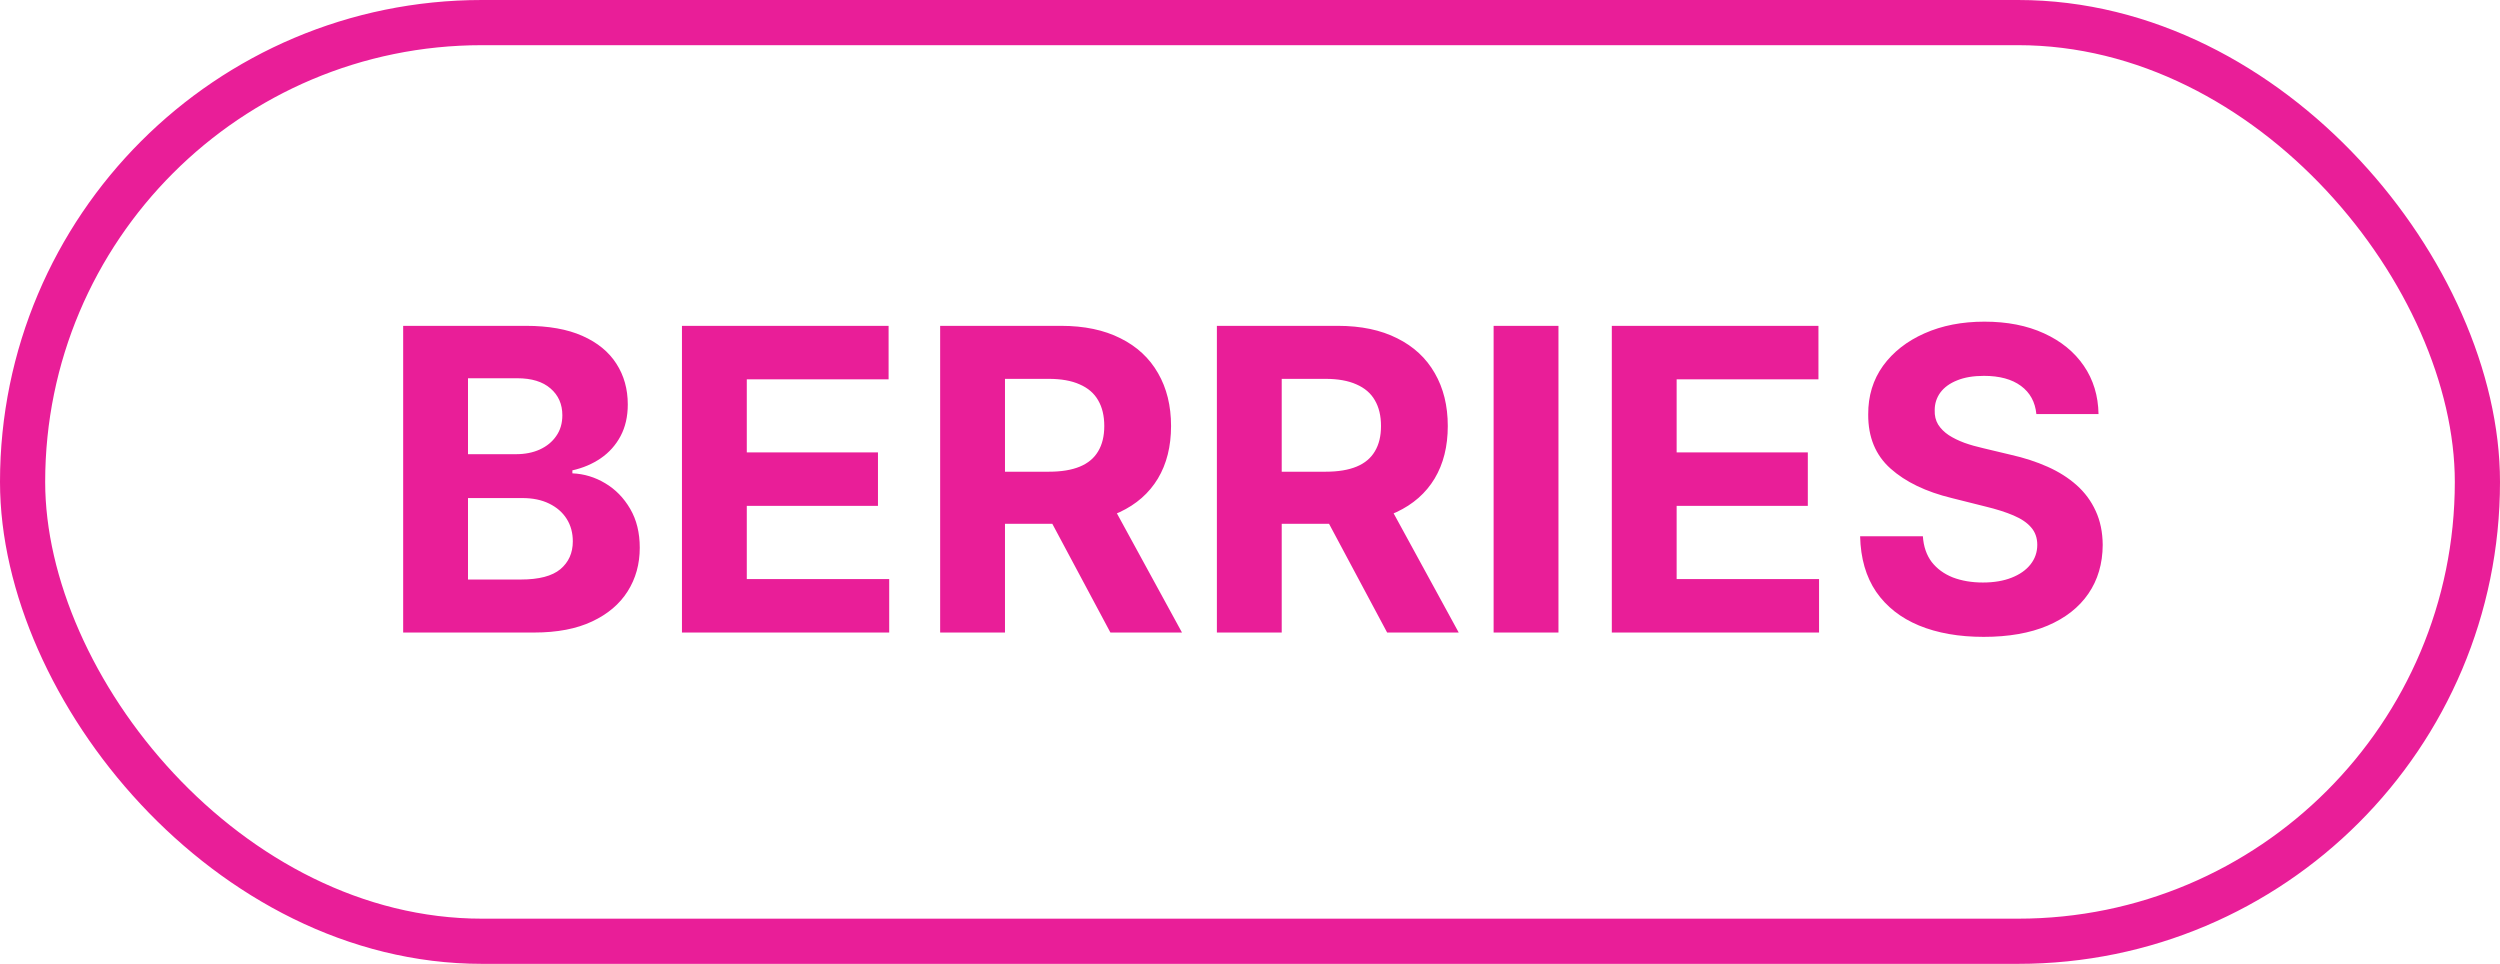 <?xml version="1.0" encoding="UTF-8"?> <svg xmlns="http://www.w3.org/2000/svg" width="166" height="64" viewBox="0 0 166 64" fill="none"><rect x="1.5" y="1.5" width="163" height="61" rx="30.5" stroke="#E91E98" stroke-width="3"></rect><path d="M26.77 42V21.636H34.923C36.421 21.636 37.671 21.858 38.672 22.303C39.673 22.747 40.425 23.363 40.929 24.152C41.433 24.934 41.685 25.836 41.685 26.857C41.685 27.652 41.526 28.351 41.207 28.954C40.889 29.551 40.452 30.042 39.895 30.426C39.345 30.804 38.715 31.072 38.006 31.232V31.43C38.781 31.463 39.507 31.682 40.183 32.087C40.866 32.491 41.419 33.058 41.844 33.787C42.268 34.51 42.48 35.371 42.48 36.372C42.48 37.453 42.212 38.417 41.675 39.266C41.144 40.108 40.359 40.774 39.318 41.264C38.278 41.755 36.995 42 35.47 42H26.77ZM31.075 38.48H34.585C35.785 38.48 36.66 38.251 37.21 37.794C37.76 37.33 38.035 36.714 38.035 35.945C38.035 35.381 37.9 34.884 37.628 34.453C37.356 34.022 36.968 33.684 36.465 33.439C35.967 33.194 35.374 33.071 34.685 33.071H31.075V38.48ZM31.075 30.158H34.267C34.857 30.158 35.381 30.055 35.838 29.849C36.302 29.637 36.667 29.339 36.932 28.954C37.204 28.57 37.34 28.109 37.34 27.572C37.34 26.837 37.078 26.243 36.554 25.793C36.037 25.342 35.301 25.116 34.347 25.116H31.075V30.158ZM45.282 42V21.636H59.003V25.186H49.587V30.038H58.297V33.588H49.587V38.45H59.043V42H45.282ZM62.426 42V21.636H70.46C71.998 21.636 73.311 21.912 74.398 22.462C75.492 23.005 76.323 23.777 76.894 24.778C77.47 25.773 77.758 26.943 77.758 28.288C77.758 29.641 77.467 30.804 76.883 31.778C76.3 32.746 75.455 33.489 74.348 34.006C73.248 34.523 71.915 34.781 70.351 34.781H64.972V31.321H69.655C70.477 31.321 71.16 31.208 71.703 30.983C72.247 30.758 72.651 30.419 72.916 29.969C73.188 29.518 73.324 28.958 73.324 28.288C73.324 27.612 73.188 27.042 72.916 26.578C72.651 26.114 72.243 25.763 71.693 25.524C71.15 25.279 70.463 25.156 69.635 25.156H66.731V42H62.426ZM73.423 32.733L78.484 42H73.731L68.78 32.733H73.423ZM80.801 42V21.636H88.835C90.373 21.636 91.686 21.912 92.773 22.462C93.867 23.005 94.698 23.777 95.269 24.778C95.845 25.773 96.133 26.943 96.133 28.288C96.133 29.641 95.842 30.804 95.258 31.778C94.675 32.746 93.83 33.489 92.723 34.006C91.623 34.523 90.29 34.781 88.726 34.781H83.347V31.321H88.03C88.852 31.321 89.535 31.208 90.078 30.983C90.622 30.758 91.026 30.419 91.291 29.969C91.563 29.518 91.699 28.958 91.699 28.288C91.699 27.612 91.563 27.042 91.291 26.578C91.026 26.114 90.618 25.763 90.068 25.524C89.525 25.279 88.838 25.156 88.01 25.156H85.106V42H80.801ZM91.798 32.733L96.859 42H92.106L87.155 32.733H91.798ZM103.482 21.636V42H99.176V21.636H103.482ZM107.024 42V21.636H120.745V25.186H111.329V30.038H120.039V33.588H111.329V38.45H120.785V42H107.024ZM135.215 27.493C135.136 26.691 134.794 26.068 134.191 25.624C133.588 25.179 132.769 24.957 131.735 24.957C131.032 24.957 130.439 25.057 129.955 25.256C129.471 25.448 129.1 25.716 128.842 26.061C128.59 26.406 128.464 26.797 128.464 27.234C128.451 27.599 128.527 27.917 128.692 28.189C128.865 28.461 129.1 28.696 129.398 28.895C129.697 29.087 130.041 29.256 130.433 29.402C130.824 29.541 131.241 29.66 131.685 29.76L133.515 30.197C134.403 30.396 135.219 30.662 135.961 30.993C136.703 31.324 137.346 31.732 137.89 32.216C138.433 32.7 138.854 33.27 139.153 33.926C139.458 34.582 139.613 35.335 139.62 36.183C139.613 37.429 139.295 38.51 138.665 39.425C138.042 40.333 137.141 41.039 135.961 41.543C134.788 42.04 133.372 42.288 131.715 42.288C130.071 42.288 128.639 42.036 127.42 41.533C126.207 41.029 125.259 40.283 124.576 39.295C123.9 38.301 123.545 37.072 123.512 35.606H127.678C127.725 36.289 127.92 36.859 128.265 37.317C128.616 37.767 129.084 38.109 129.667 38.341C130.257 38.566 130.923 38.679 131.665 38.679C132.395 38.679 133.028 38.573 133.565 38.361C134.108 38.149 134.529 37.854 134.827 37.476C135.126 37.098 135.275 36.664 135.275 36.173C135.275 35.716 135.139 35.331 134.867 35.02C134.602 34.708 134.211 34.443 133.694 34.224C133.183 34.006 132.557 33.807 131.815 33.628L129.597 33.071C127.88 32.653 126.525 32.001 125.531 31.112C124.536 30.224 124.042 29.027 124.049 27.523C124.042 26.29 124.371 25.213 125.033 24.291C125.703 23.37 126.621 22.651 127.788 22.134C128.954 21.616 130.28 21.358 131.765 21.358C133.276 21.358 134.595 21.616 135.722 22.134C136.856 22.651 137.737 23.37 138.367 24.291C138.997 25.213 139.322 26.28 139.342 27.493H135.215Z" fill="#E91E98"></path></svg> 